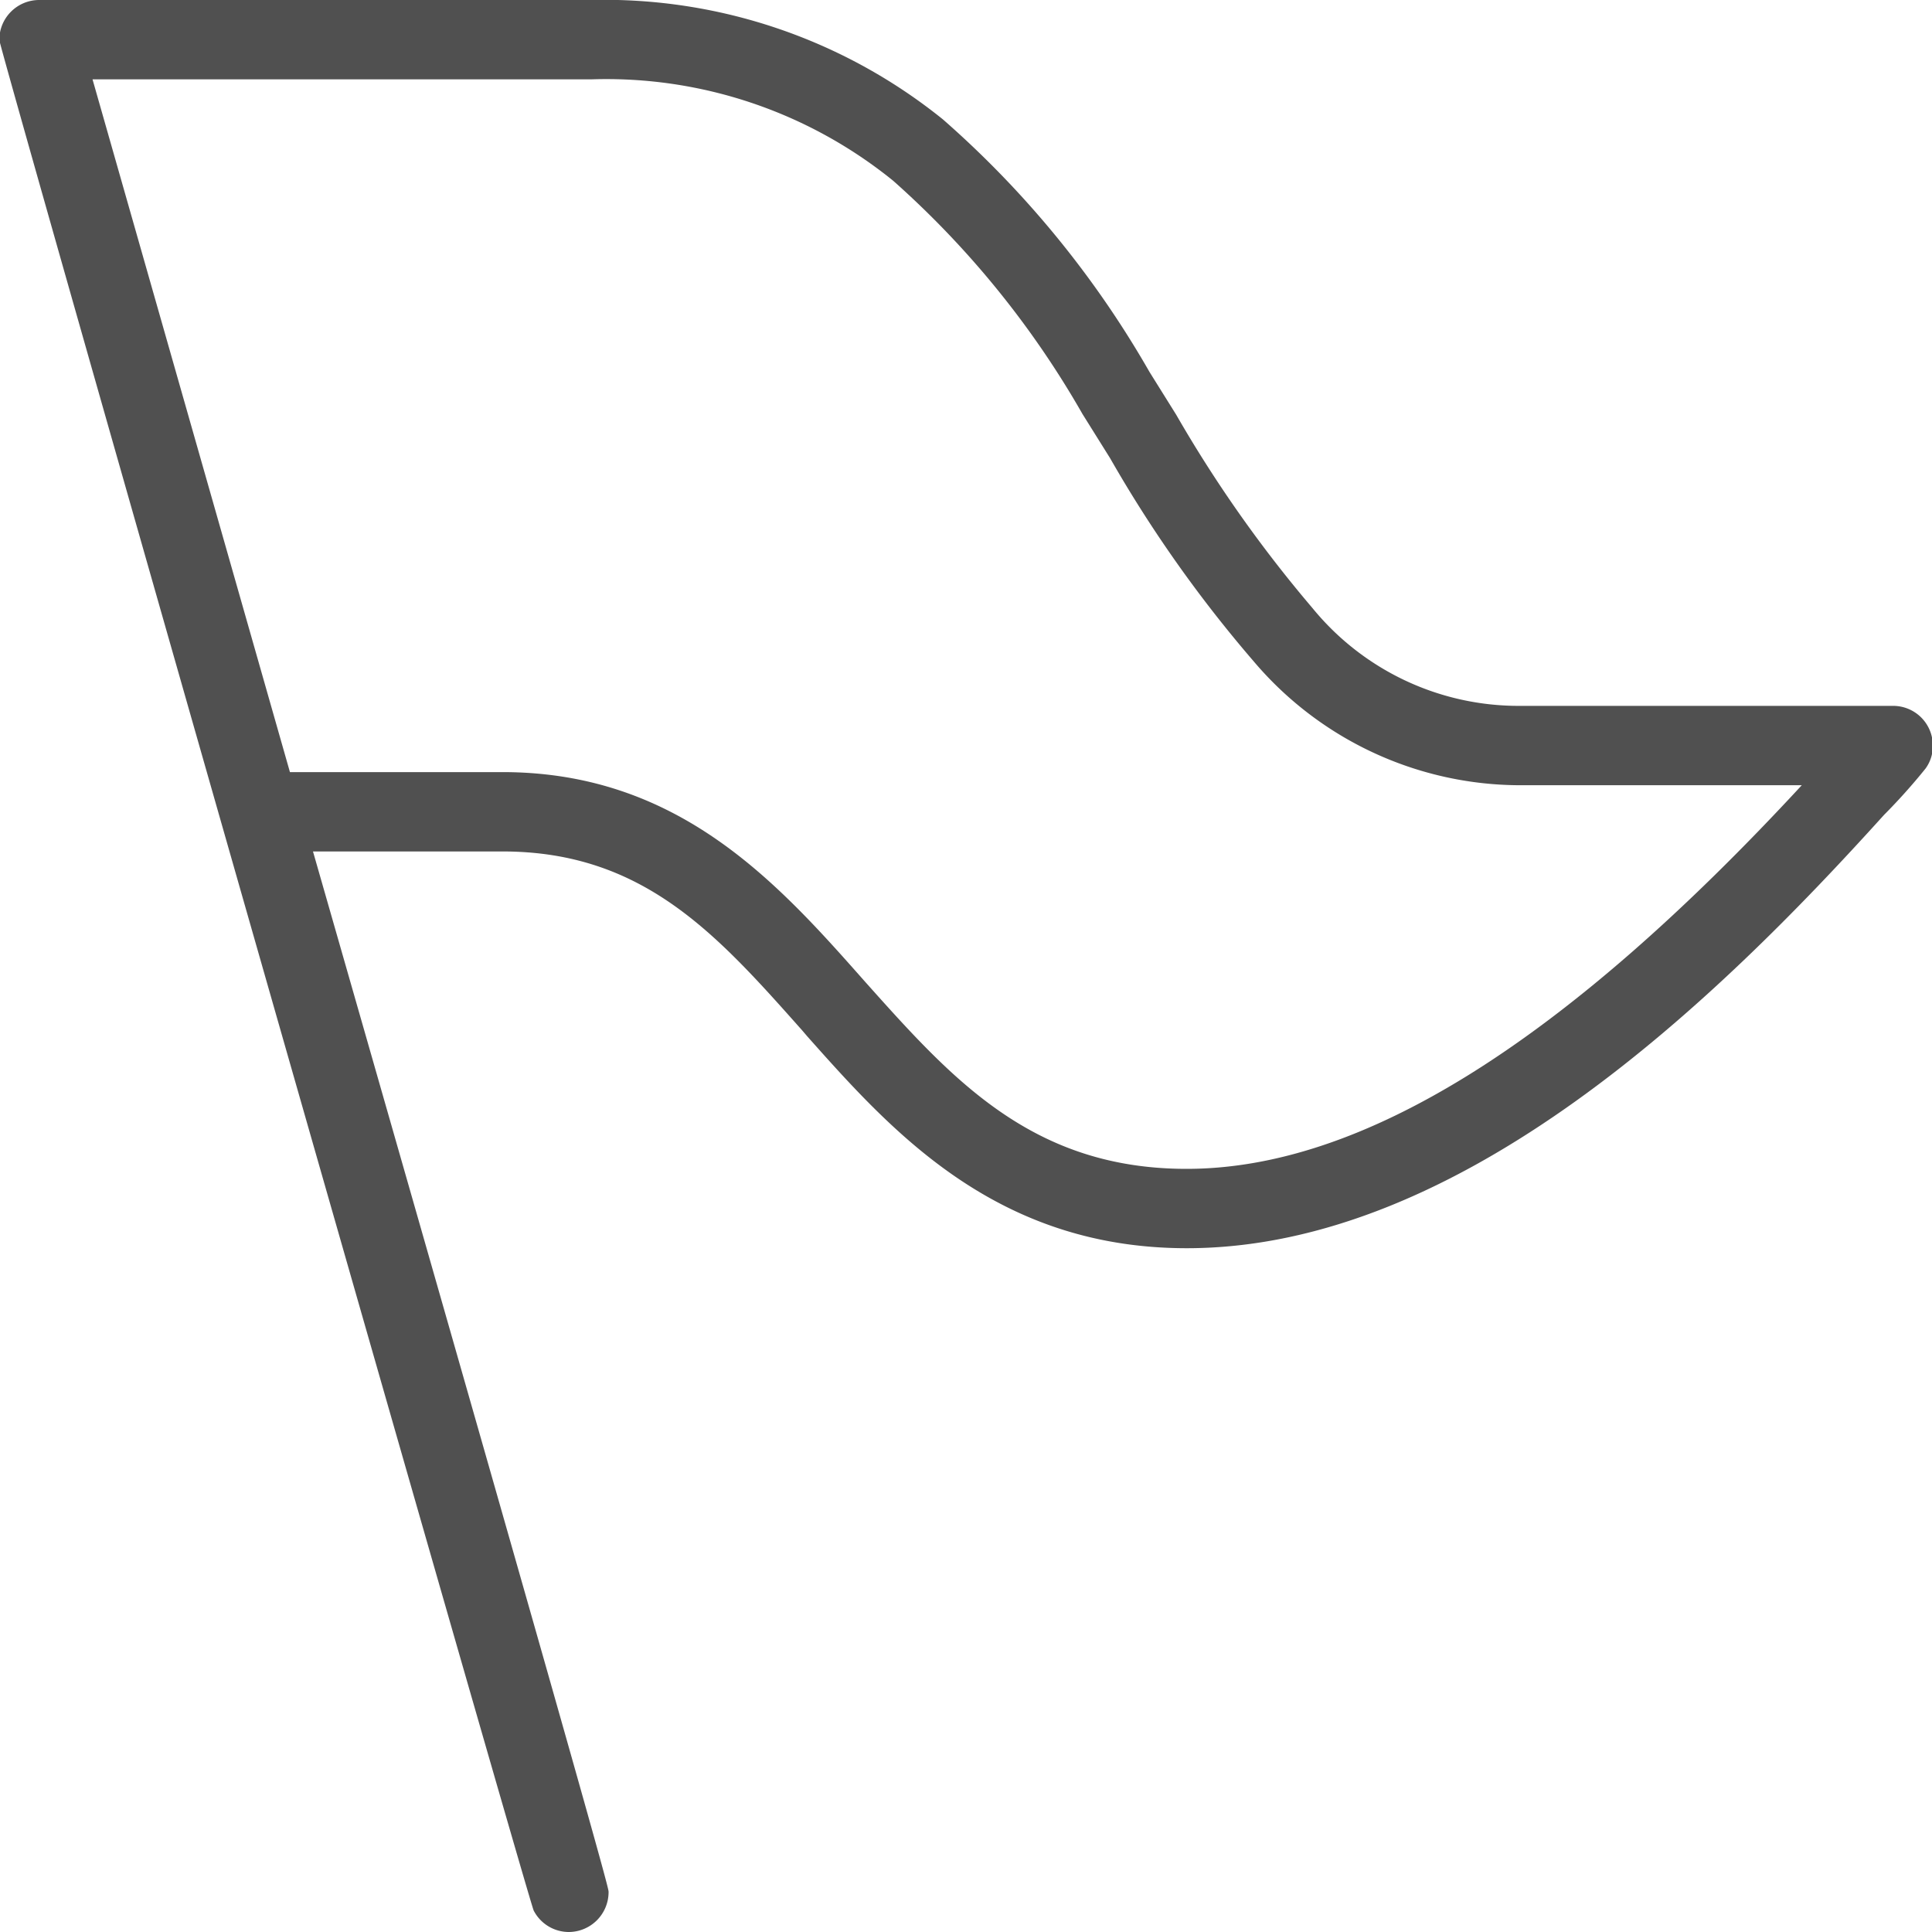 <svg xmlns="http://www.w3.org/2000/svg" width="28" height="28" viewBox="0 0 28 28">
<defs>
    <style>
      .cls-1 {
        fill: #505050;
        fill-rule: evenodd;
      }
    </style>
  </defs>
  <path id="countdown" class="cls-1" d="M616.242,1128a0.574,0.574,0,0,1-.507-0.31c-0.073-.14-7.745-27-7.745-27.11a0.578,0.578,0,0,1,.575-0.58h8a7.816,7.816,0,0,1,5.1,1.73,14.3,14.3,0,0,1,2.994,3.66l0.387,0.62a18.729,18.729,0,0,0,1.973,2.8,3.857,3.857,0,0,0,2.981,1.42h5.438a0.575,0.575,0,0,1,.574.57,0.552,0.552,0,0,1-.107.34,8.656,8.656,0,0,1-.6.67c-2.429,2.69-6.12,6.28-10.105,6.28-2.769,0-4.281-1.7-5.5-3.07l-0.077-.09c-1.235-1.39-2.3-2.59-4.339-2.59h-2.748c4.284,14.95,4.284,15.03,4.284,15.08A0.579,0.579,0,0,1,616.242,1128Zm-0.96-16.81c2.56,0,3.993,1.61,5.257,3.04,1.252,1.4,2.412,2.71,4.658,2.71,2.539,0,5.459-1.82,8.916-5.56H630a5.069,5.069,0,0,1-3.826-1.79,18.756,18.756,0,0,1-2.086-2.95l-0.4-.64a13.386,13.386,0,0,0-2.743-3.38,6.6,6.6,0,0,0-4.377-1.47h-7.227l2.861,10.04h3.086Z" transform="translate(-608 -1100)"/>
</svg>
